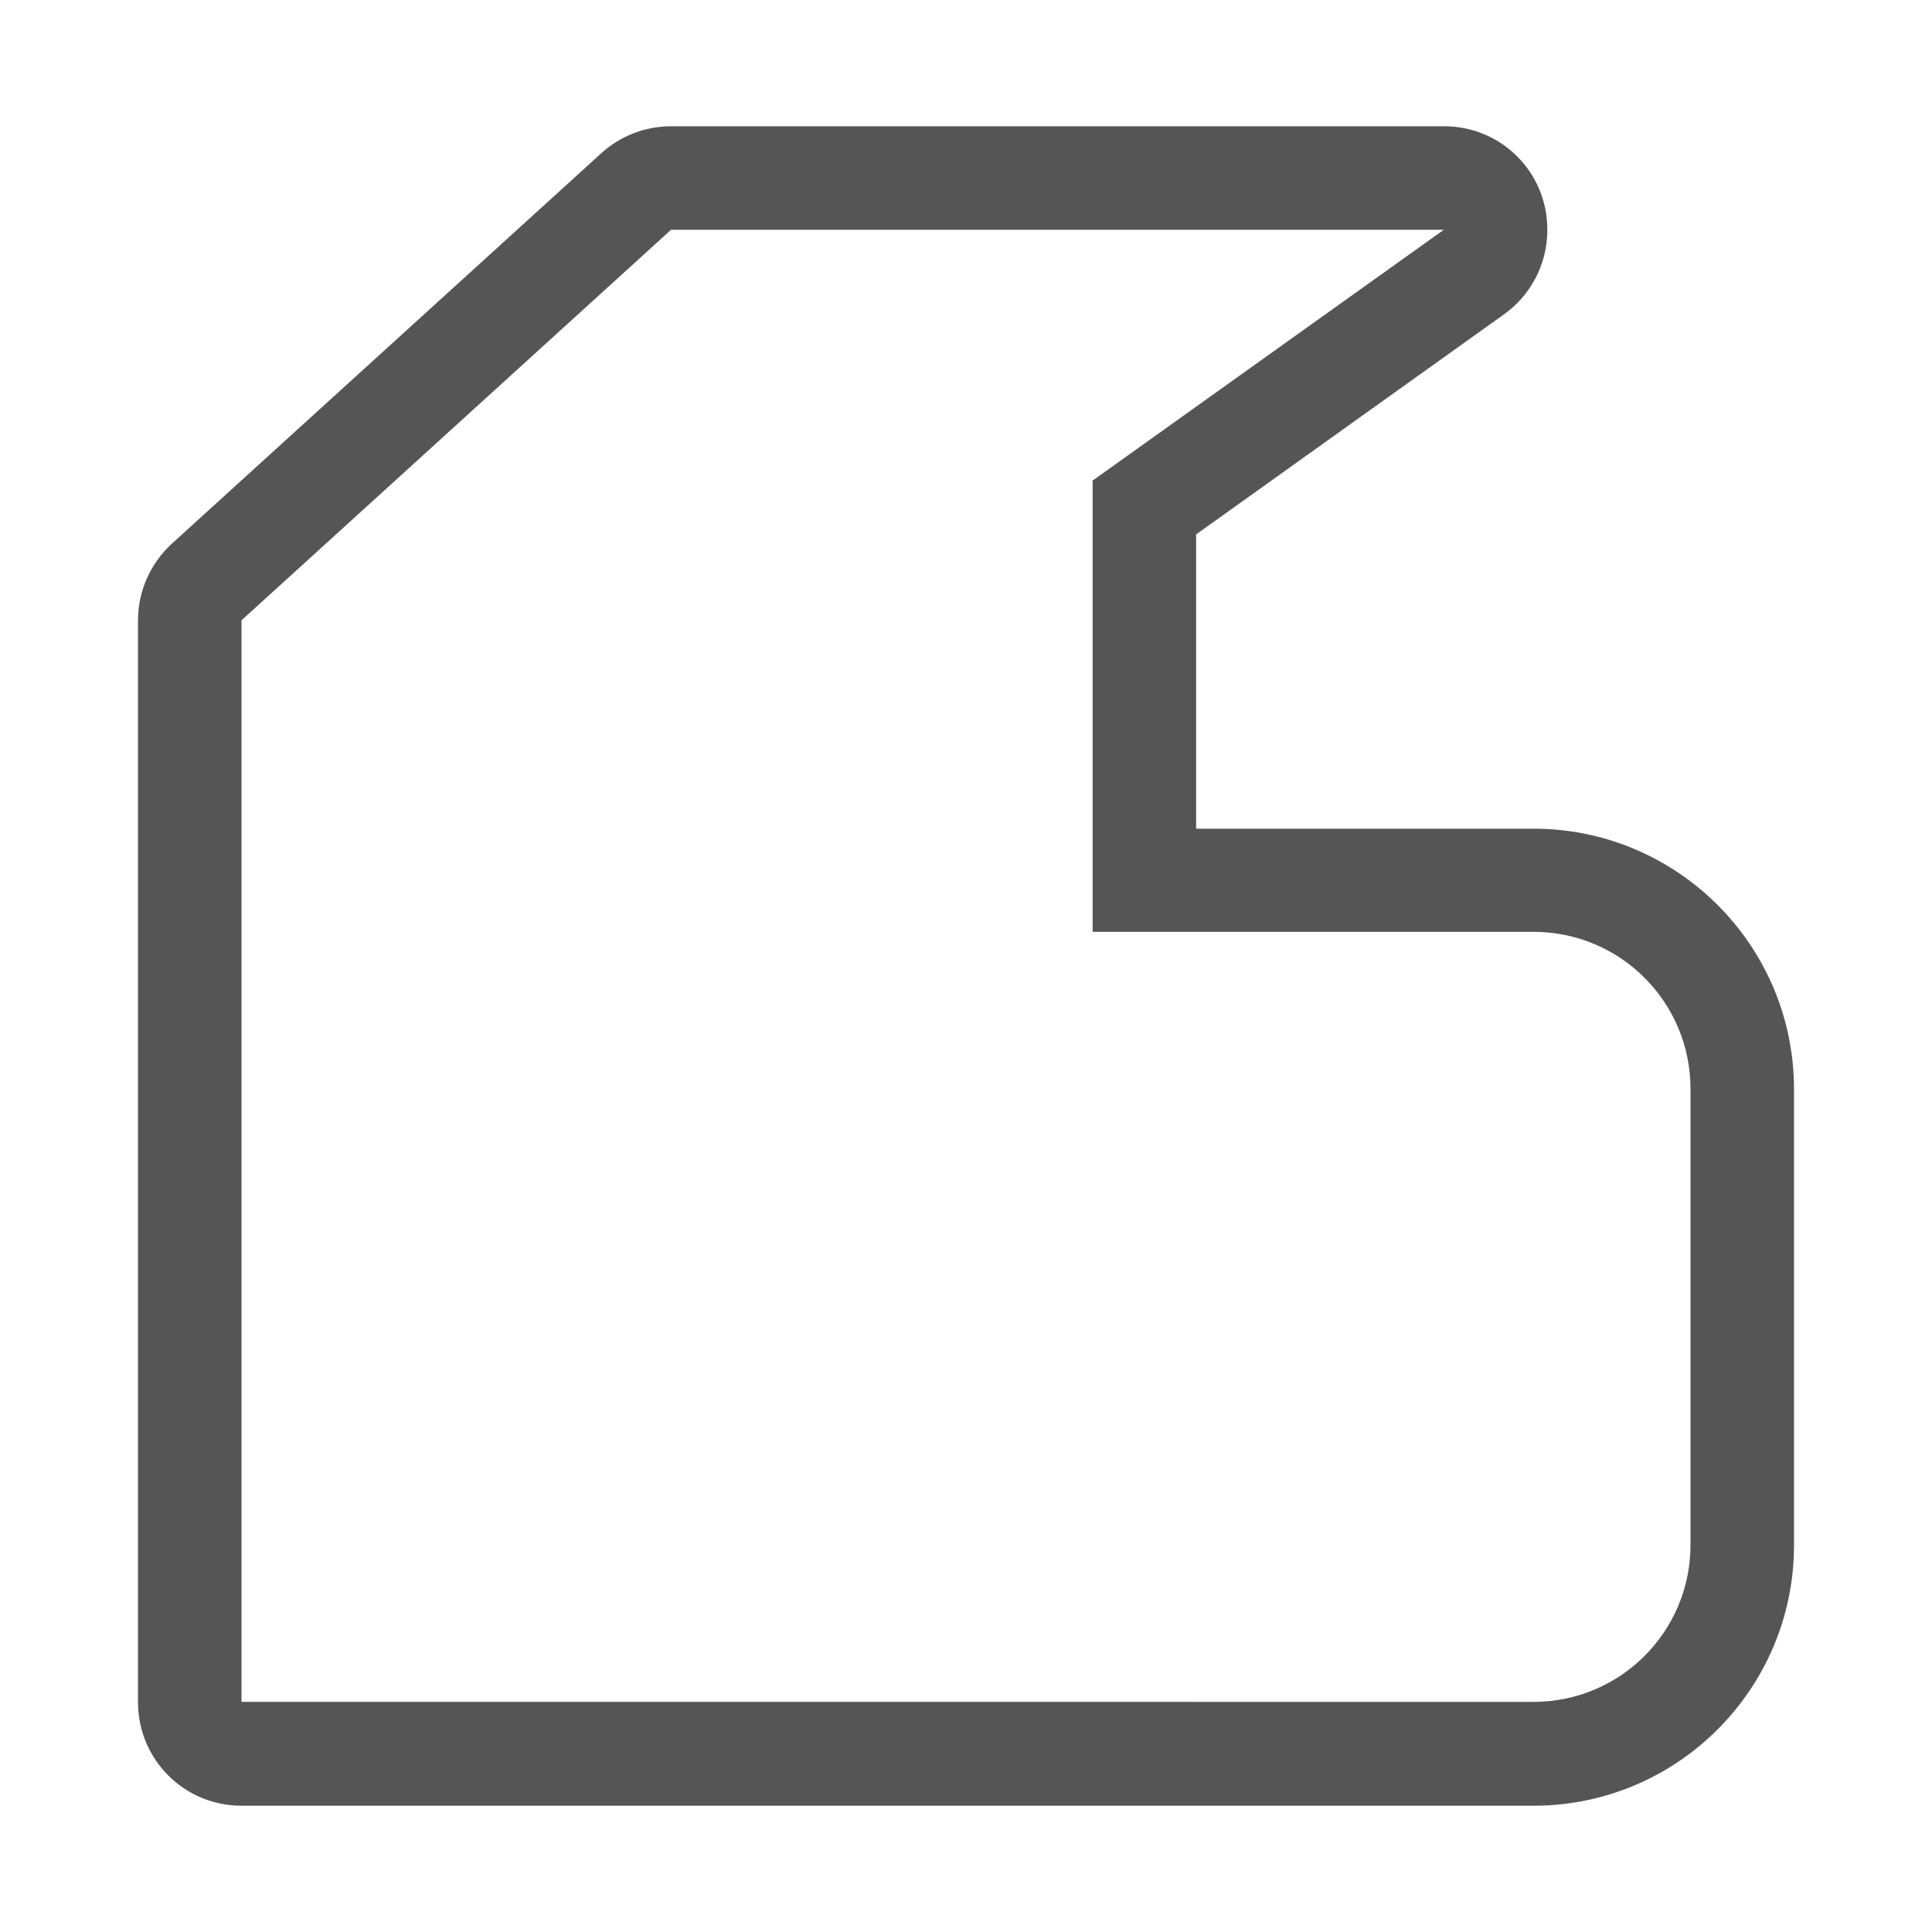 <?xml version="1.0" encoding="utf-8"?>
<!-- Generator: Adobe Illustrator 24.0.2, SVG Export Plug-In . SVG Version: 6.00 Build 0)  -->
<svg version="1.1" id="Layer_1" xmlns="http://www.w3.org/2000/svg" xmlns:xlink="http://www.w3.org/1999/xlink" x="0px" y="0px"
	 viewBox="0 0 56 56" style="enable-background:new 0 0 56 56;" xml:space="preserve">
<style type="text/css">
	.st0{fill:#555555;}
</style>
<g>
	<path class="st0" d="M41.85,6.66L41.85,6.66 M41.85,6.66l-10.18,7.27v13.08h12.78c2.52,0,4.55,2.04,4.55,4.55v13.22
		c0,2.52-2.04,4.55-4.55,4.55H7V17.98L19.45,6.66H41.85 M41.86,3.66L41.86,3.66H19.45c-0.75,0-1.47,0.28-2.02,0.78L4.98,15.76
		C4.36,16.33,4,17.13,4,17.98v31.36c0,1.66,1.34,3,3,3h37.45c4.17,0,7.55-3.39,7.55-7.55V31.57c0-4.17-3.39-7.55-7.55-7.55h-9.78
		v-8.53l8.87-6.34c0.79-0.54,1.31-1.45,1.31-2.48C44.86,5,43.52,3.66,41.86,3.66L41.86,3.66z M41.85,9.66L41.85,9.66L41.85,9.66
		L41.85,9.66z"/>
</g>
</svg>
